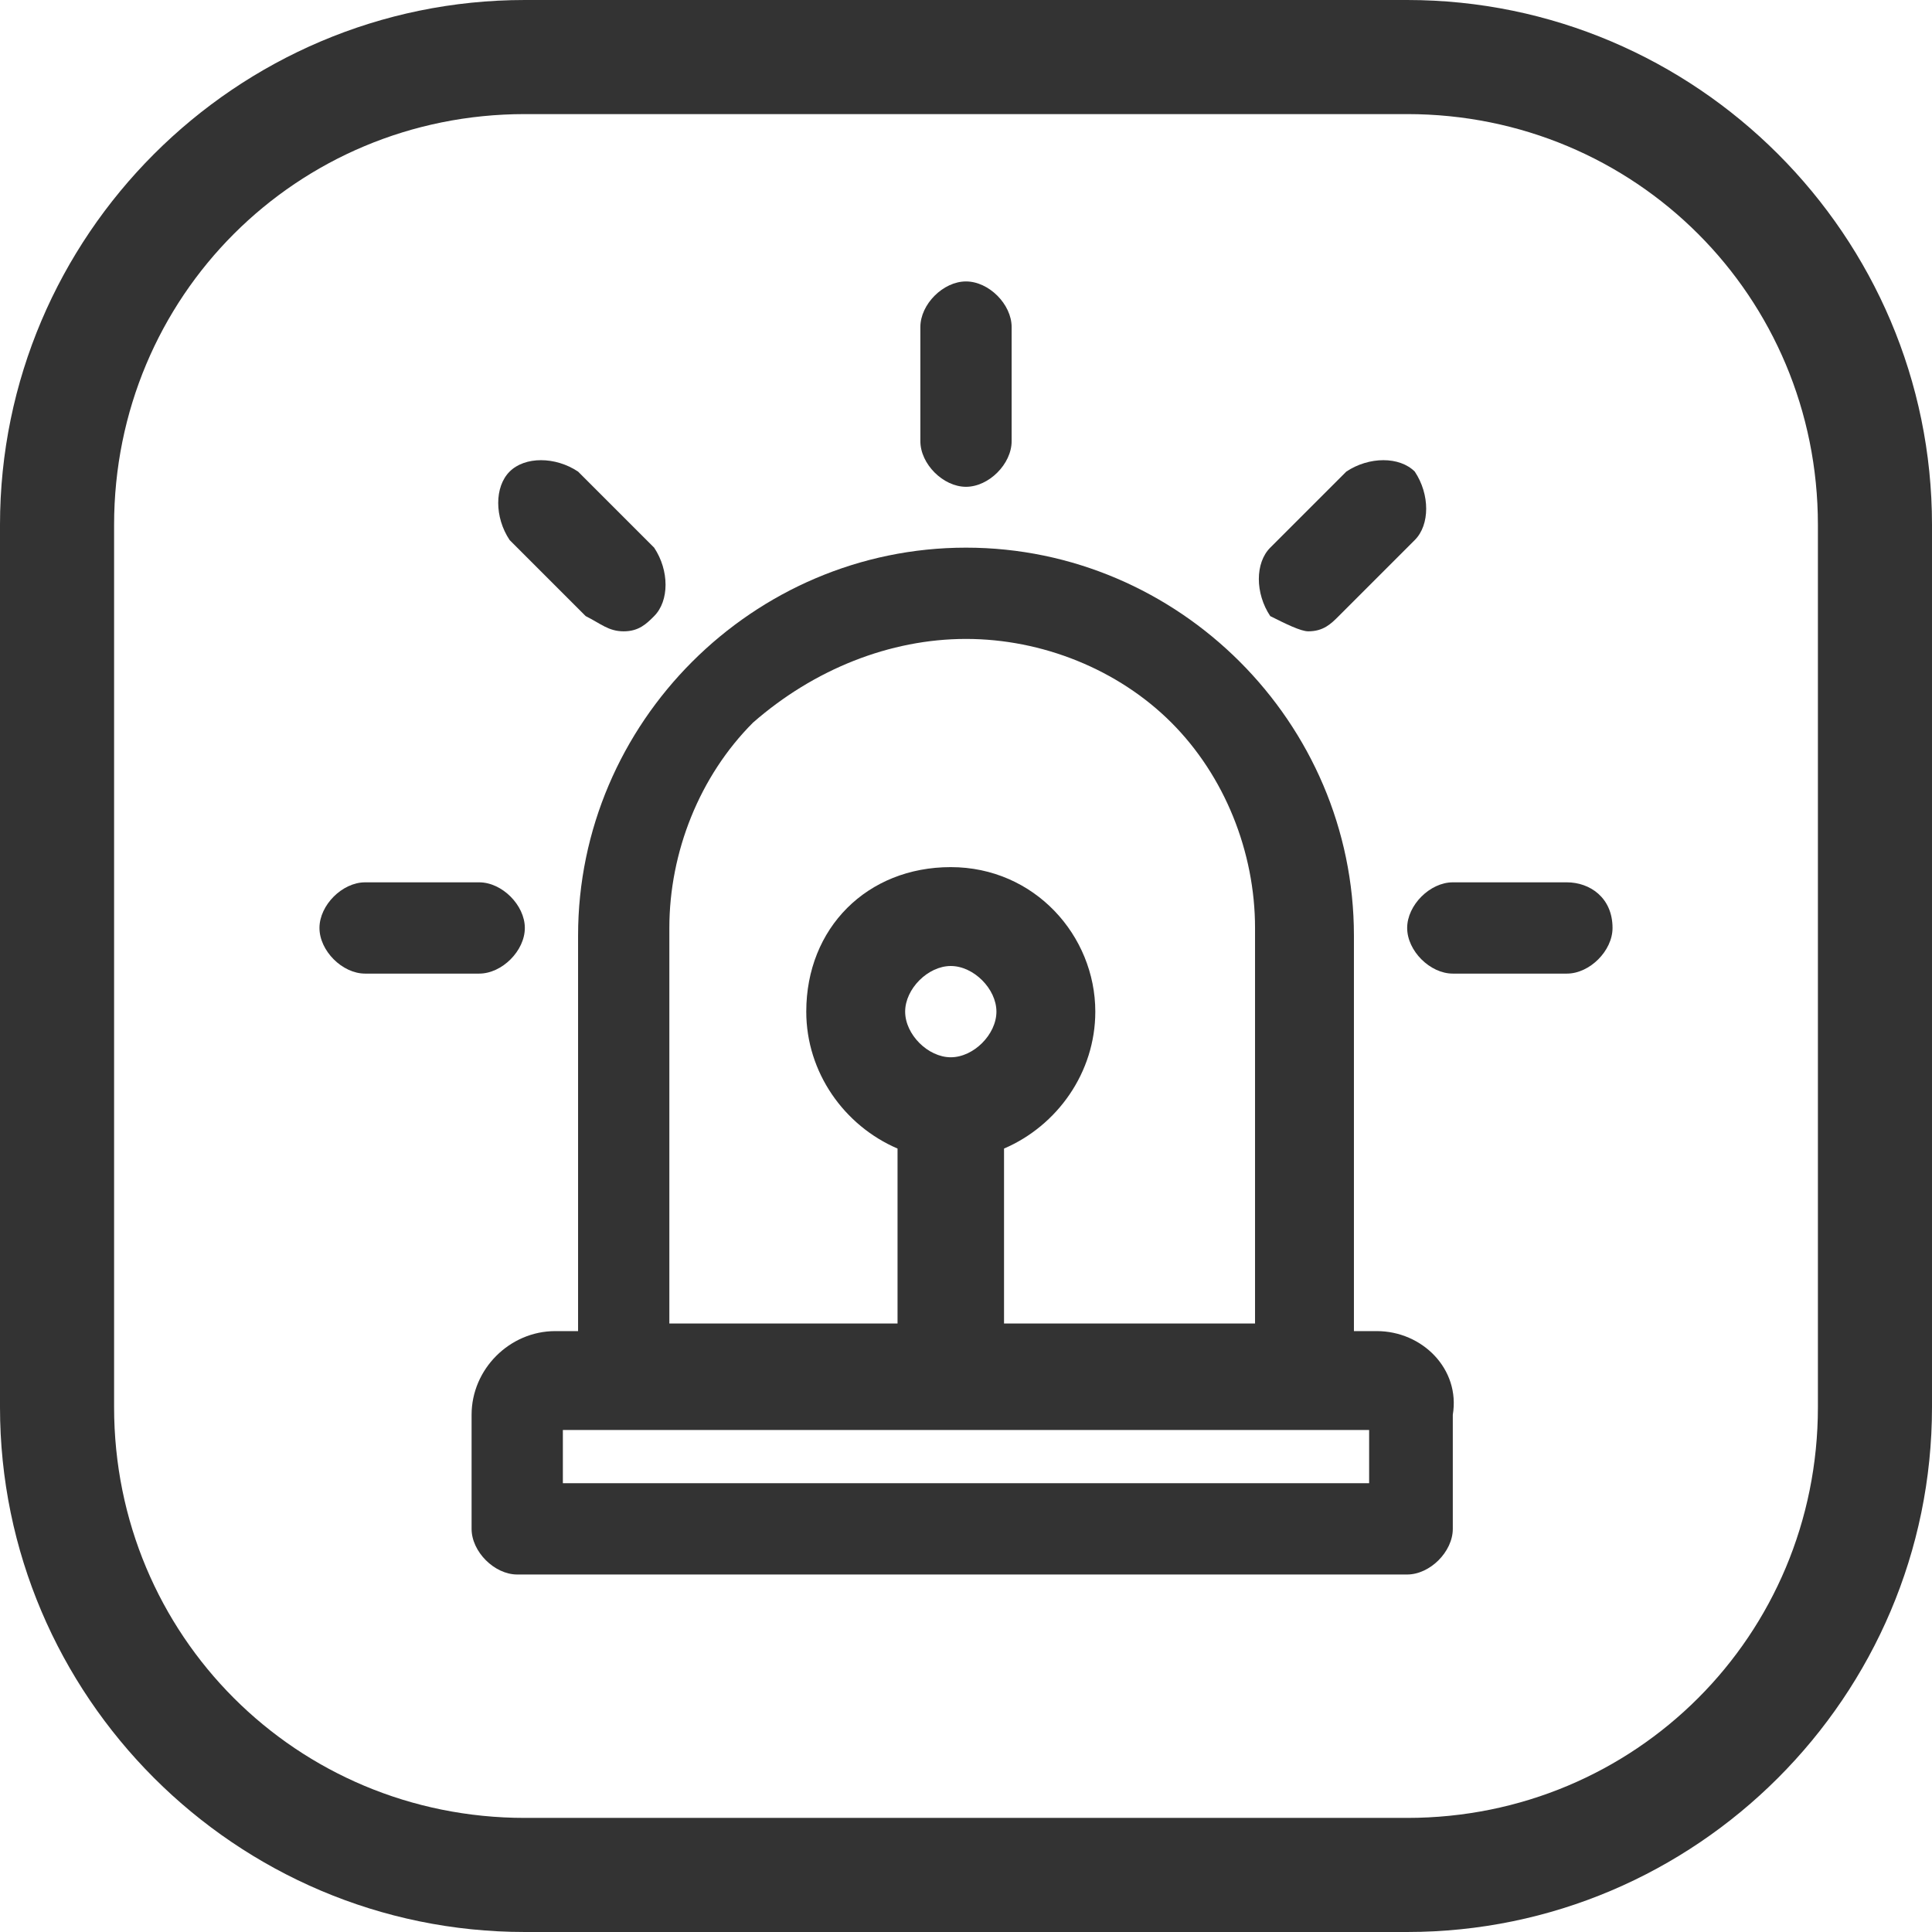 <?xml version="1.0" encoding="utf-8"?>
<!-- Generator: Adobe Illustrator 25.2.3, SVG Export Plug-In . SVG Version: 6.00 Build 0)  -->
<svg version="1.1" id="Layer_1" xmlns="http://www.w3.org/2000/svg" xmlns:xlink="http://www.w3.org/1999/xlink" x="0px" y="0px"
	 viewBox="0 0 25.4 25.4" style="enable-background:new 0 0 25.4 25.4;" xml:space="preserve">
<style type="text/css">
	.st0{fill:#333333;}
</style>
<g>
	<path class="st0" d="M18.5,0H6.9C3.1,0,0,3.1,0,6.9v11.6c0,3.8,3.1,6.9,6.9,6.9h11.6c3.8,0,6.9-3.1,6.9-6.9V6.9
		C25.4,3.1,22.3,0,18.5,0z M23.9,18.5c0,3-2.4,5.4-5.4,5.4H6.9c-3,0-5.4-2.4-5.4-5.4V6.9c0-3,2.4-5.4,5.4-5.4h11.6
		c3,0,5.4,2.4,5.4,5.4V18.5z"/>
	<path class="st0" d="M18.1,17.5h-0.3v-5.2c0-2.8-2.3-5.1-5.1-5.1s-5.1,2.3-5.1,5.1v5.2H7.3c-0.6,0-1.1,0.5-1.1,1.1v1.5
		c0,0.3,0.3,0.6,0.6,0.6h11.7c0.3,0,0.6-0.3,0.6-0.6v-1.5C19.2,18,18.7,17.5,18.1,17.5z M12.7,8.4c1,0,2,0.4,2.7,1.1
		c0.7,0.7,1.1,1.7,1.1,2.7v5.2h-3.3v-2.3c0.7-0.3,1.2-1,1.2-1.8c0-1-0.8-1.9-1.9-1.9s-1.9,0.8-1.9,1.9c0,0.8,0.5,1.5,1.2,1.8v2.3h-3
		v-5.2c0-1,0.4-2,1.1-2.7C10.7,8.8,11.7,8.4,12.7,8.4z M12.5,12.7c0.3,0,0.6,0.3,0.6,0.6s-0.3,0.6-0.6,0.6s-0.6-0.3-0.6-0.6
		C11.9,13,12.2,12.7,12.5,12.7z M7.4,19.5v-0.7H18v0.7H7.4z"/>
	<path class="st0" d="M17.2,8.3c0.2,0,0.3-0.1,0.4-0.2l1-1c0.2-0.2,0.2-0.6,0-0.9C18.4,6,18,6,17.7,6.2l-1,1c-0.2,0.2-0.2,0.6,0,0.9
		C16.9,8.2,17.1,8.3,17.2,8.3z"/>
	<path class="st0" d="M7.7,8.1C7.9,8.2,8,8.3,8.2,8.3s0.3-0.1,0.4-0.2c0.2-0.2,0.2-0.6,0-0.9l-1-1C7.3,6,6.9,6,6.7,6.2
		c-0.2,0.2-0.2,0.6,0,0.9L7.7,8.1z"/>
	<path class="st0" d="M6.9,12.2c0-0.3-0.3-0.6-0.6-0.6H4.8c-0.3,0-0.6,0.3-0.6,0.6s0.3,0.6,0.6,0.6h1.5C6.6,12.8,6.9,12.5,6.9,12.2z
		"/>
	<path class="st0" d="M20.6,11.6h-1.5c-0.3,0-0.6,0.3-0.6,0.6s0.3,0.6,0.6,0.6h1.5c0.3,0,0.6-0.3,0.6-0.6
		C21.2,11.8,20.9,11.6,20.6,11.6z"/>
	<path class="st0" d="M12.7,6.4c0.3,0,0.6-0.3,0.6-0.6V4.3c0-0.3-0.3-0.6-0.6-0.6S12.1,4,12.1,4.3v1.5C12.1,6.1,12.4,6.4,12.7,6.4z"
		/>
</g>
</svg>
